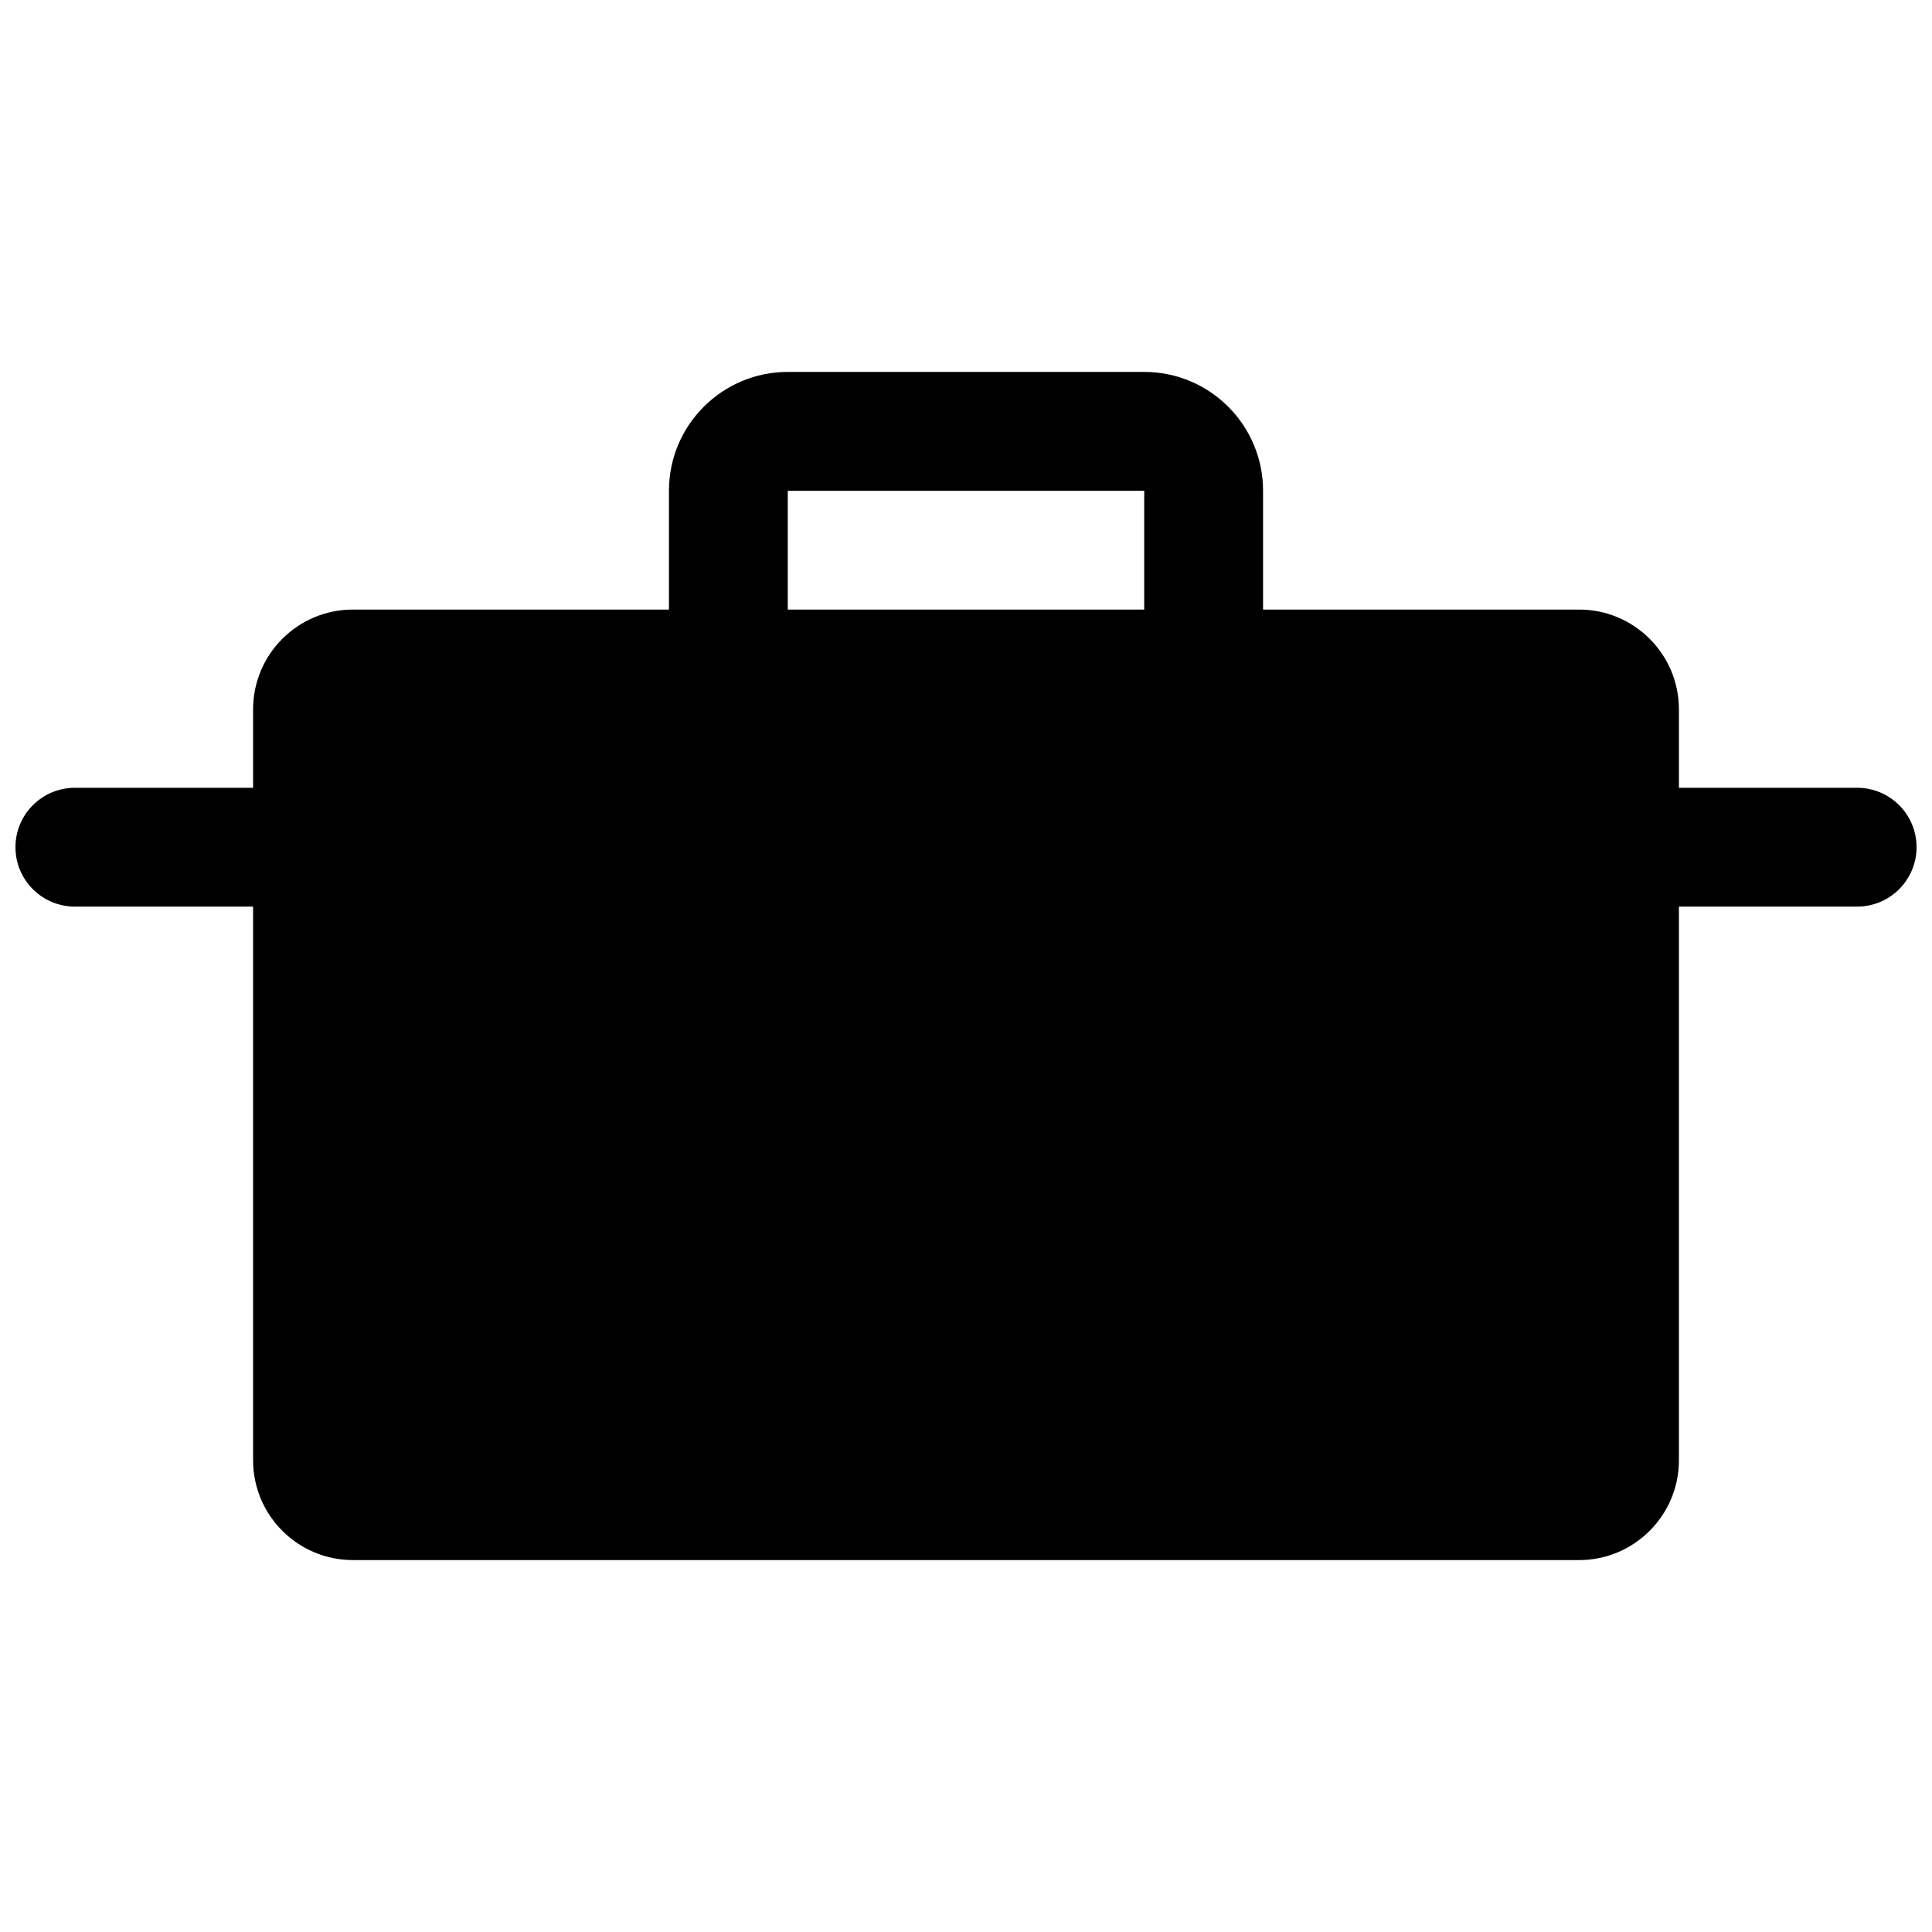<?xml version="1.0" encoding="UTF-8"?>
<!-- Uploaded to: SVG Repo, www.svgrepo.com, Generator: SVG Repo Mixer Tools -->
<svg width="800px" height="800px" version="1.1" viewBox="144 144 512 512" xmlns="http://www.w3.org/2000/svg">
 <defs>
  <clipPath id="a">
   <path d="m148.09 242h503.81v316h-503.81z"/>
  </clipPath>
 </defs>
 <g clip-path="url(#a)">
  <path d="m321.28 305.54h-83.758c-14.594 0-26.449 11.855-26.449 26.449v20.781h-47.234c-8.688 0-15.742 7.055-15.742 15.746 0 8.688 7.055 15.742 15.742 15.742h47.234v146.73c0 14.594 11.855 26.449 26.449 26.449h324.96c14.594 0 26.449-11.855 26.449-26.449v-146.73h47.234c8.691 0 15.742-7.055 15.742-15.742 0-8.691-7.051-15.746-15.742-15.746h-47.234v-20.781c0-14.594-11.855-26.449-26.449-26.449h-83.758v-31.488c0-17.383-14.105-31.488-31.488-31.488h-94.465c-17.379 0-31.488 14.105-31.488 31.488zm125.95 0h-94.465v-31.488h94.465z" fill-rule="evenodd"/>
 </g>
</svg>